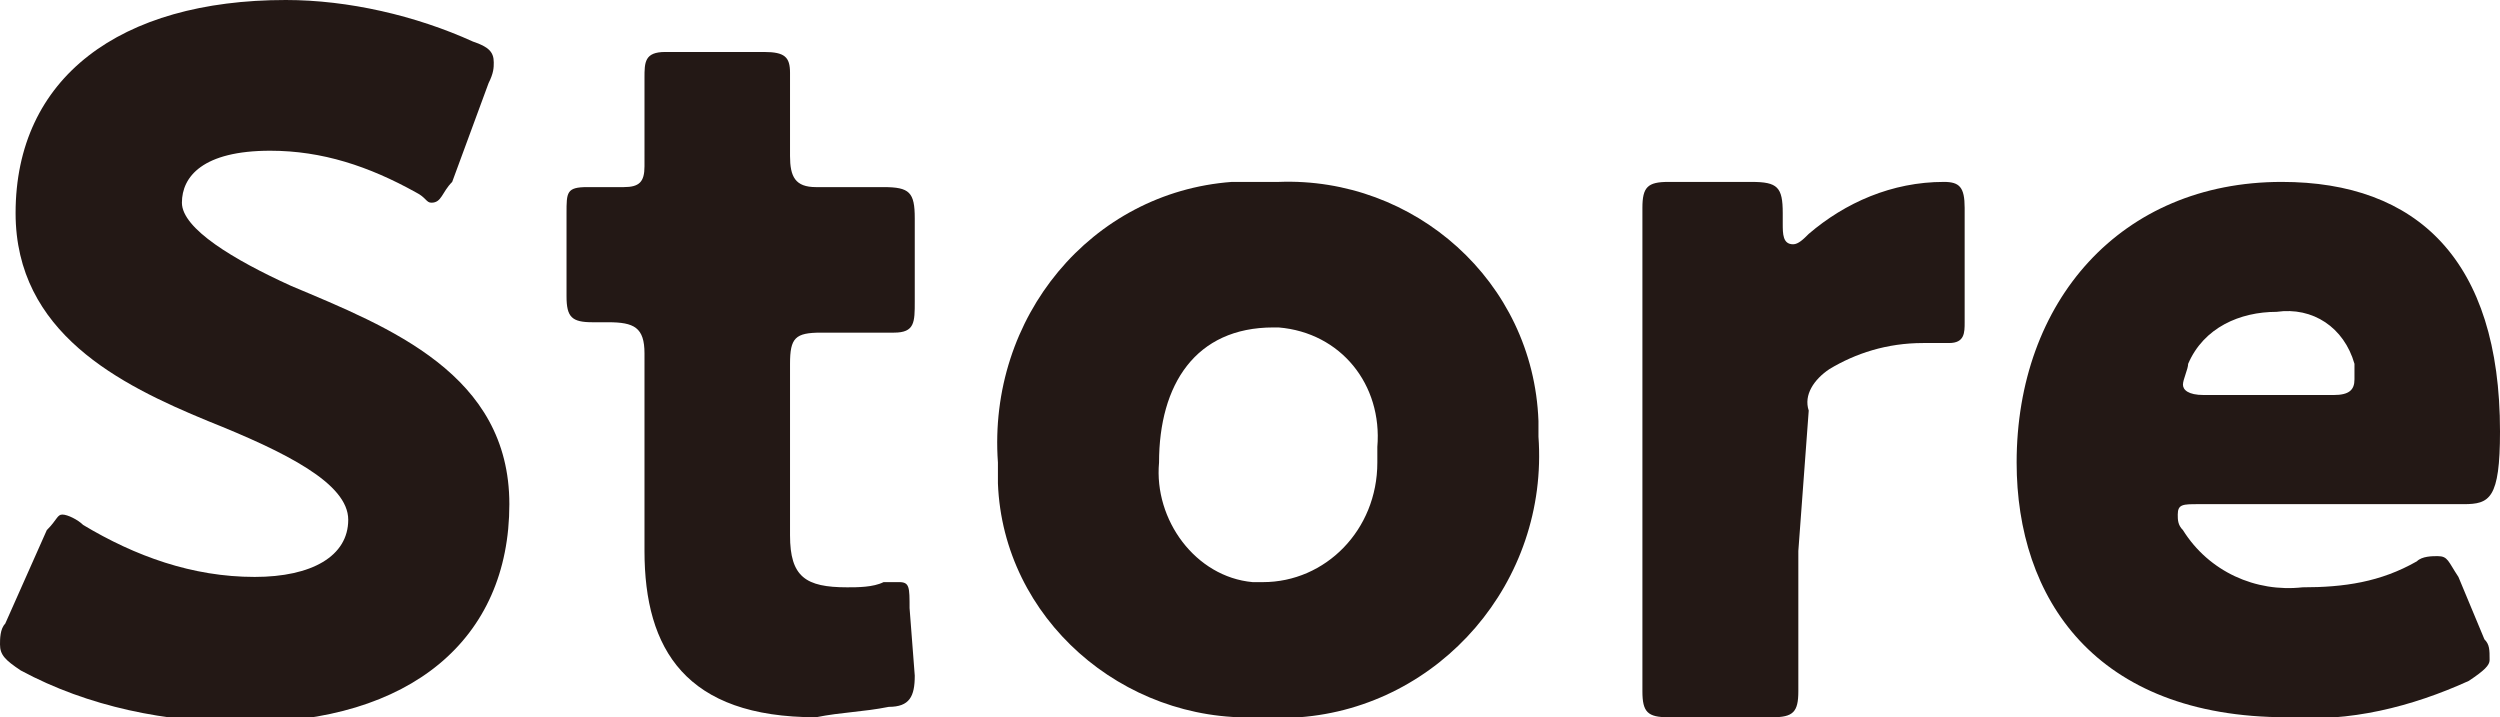 <?xml version="1.0" encoding="utf-8"?>
<!-- Generator: Adobe Illustrator 24.0.2, SVG Export Plug-In . SVG Version: 6.00 Build 0)  -->
<svg version="1.1" id="レイヤー_1" xmlns="http://www.w3.org/2000/svg" xmlns:xlink="http://www.w3.org/1999/xlink" x="0px"
	 y="0px" width="48.1px" height="13.8px" viewBox="0 0 48.1 13.8" style="enable-background:new 0 0 48.1 13.8;"
	 xml:space="preserve">
<style type="text/css">
	.st0{fill:#231815;}
</style>
<title>store</title>
<g id="レイヤー_2_1_">
	<g id="デザイン">
		<g>
			<path class="st0" d="M9.8,9.7c0,2.6-1.9,4.2-5.1,4.2c-1.5,0-3-0.3-4.3-1C0.1,12.7,0,12.6,0,12.4c0-0.1,0-0.3,0.1-0.4l0.8-1.8
				C1.1,10,1.1,9.9,1.2,9.9c0.1,0,0.3,0.1,0.4,0.2c1,0.6,2.1,1,3.3,1c1.1,0,1.8-0.4,1.8-1.1S5.5,8.7,4,8.1c-1.7-0.7-3.7-1.7-3.7-4
				c0-2.6,2-4.1,5.2-4.1C6.7,0,8,0.3,9.1,0.8C9.4,0.9,9.5,1,9.5,1.2c0,0.1,0,0.2-0.1,0.4L8.7,3.5C8.5,3.7,8.5,3.9,8.3,3.9
				C8.2,3.9,8.2,3.8,8,3.7C7.1,3.2,6.2,2.9,5.2,2.9c-1.3,0-1.7,0.5-1.7,1s1,1.1,2.1,1.6C7.5,6.3,9.8,7.2,9.8,9.7z"/>
			<path class="st0" d="M17.6,13c0,0.4-0.1,0.6-0.5,0.6c-0.5,0.1-0.9,0.1-1.4,0.2c-2.5,0-3.3-1.3-3.3-3.2V6.8c0-0.5-0.2-0.6-0.7-0.6
				h-0.3c-0.4,0-0.5-0.1-0.5-0.5V4.1c0-0.4,0-0.5,0.4-0.5h0.7c0.3,0,0.4-0.1,0.4-0.4V2.9c0-0.5,0-1.1,0-1.4S12.4,1,12.8,1h1.9
				c0.4,0,0.5,0.1,0.5,0.4s0,1.2,0,1.6s0.1,0.6,0.5,0.6h0.6h0.7c0.5,0,0.6,0.1,0.6,0.6v1.6c0,0.4,0,0.6-0.4,0.6h-0.8h-0.6
				c-0.5,0-0.6,0.1-0.6,0.6v3.3c0,0.8,0.3,1,1.1,1c0.2,0,0.5,0,0.7-0.1c0.1,0,0.2,0,0.3,0c0.2,0,0.2,0.1,0.2,0.5L17.6,13z"/>
			<path class="st0" d="M29.6,8.4c0.2,2.8-1.9,5.2-4.6,5.4c-0.3,0-0.5,0-0.8,0c-2.6,0.1-4.9-1.9-5-4.5c0-0.1,0-0.3,0-0.4
				C19,6.1,21,3.7,23.7,3.5c0.3,0,0.6,0,0.9,0c2.6-0.1,4.9,1.9,5,4.6C29.6,8.1,29.6,8.3,29.6,8.4z M22.3,8.9
				c-0.1,1.1,0.7,2.2,1.8,2.3c0.1,0,0.1,0,0.2,0c1.2,0,2.2-1,2.2-2.3c0-0.1,0-0.2,0-0.3c0.1-1.2-0.7-2.2-1.9-2.3c0,0-0.1,0-0.1,0
				C23,6.3,22.3,7.4,22.3,8.9z"/>
			<path class="st0" d="M34.6,10.6c0,0.8,0,2.5,0,2.7c0,0.4-0.1,0.5-0.5,0.5h-2c-0.4,0-0.5-0.1-0.5-0.5c0-0.1,0-1.9,0-2.7V6.7
				c0-0.8,0-2.5,0-2.7c0-0.4,0.1-0.5,0.5-0.5h1.6c0.5,0,0.6,0.1,0.6,0.6v0.2c0,0.2,0,0.4,0.2,0.4c0.1,0,0.2-0.1,0.3-0.2
				c0.7-0.6,1.6-1,2.6-1c0.3,0,0.4,0.1,0.4,0.5v2.2c0,0.2,0,0.4-0.3,0.4h-0.5c-0.7,0-1.3,0.2-1.8,0.5c-0.3,0.2-0.5,0.5-0.4,0.8
				L34.6,10.6z"/>
			<path class="st0" d="M47.8,12.3c0.1,0.1,0.1,0.2,0.1,0.4c0,0.1-0.1,0.2-0.4,0.4c-1.1,0.5-2.3,0.8-3.5,0.7c-3.7,0-5.2-2.3-5.2-4.9
				c0-3.1,2-5.4,5.1-5.4c2.6,0,4.2,1.5,4.2,4.8c0,1.3-0.2,1.4-0.7,1.4h-5.1c-0.3,0-0.4,0-0.4,0.2c0,0.1,0,0.2,0.1,0.3
				c0.5,0.8,1.4,1.2,2.3,1.1c0.8,0,1.5-0.1,2.2-0.5c0.1-0.1,0.3-0.1,0.4-0.1c0.2,0,0.2,0.1,0.4,0.4L47.8,12.3z M45.3,7.3
				c0-0.1,0-0.2,0-0.3c-0.2-0.7-0.8-1.1-1.5-1c-0.7,0-1.4,0.3-1.7,1C42.1,7.1,42,7.3,42,7.4c0,0.1,0.1,0.2,0.4,0.2h2.5
				C45.2,7.6,45.3,7.5,45.3,7.3L45.3,7.3z"/>
		</g>
	</g>
</g>
</svg>
